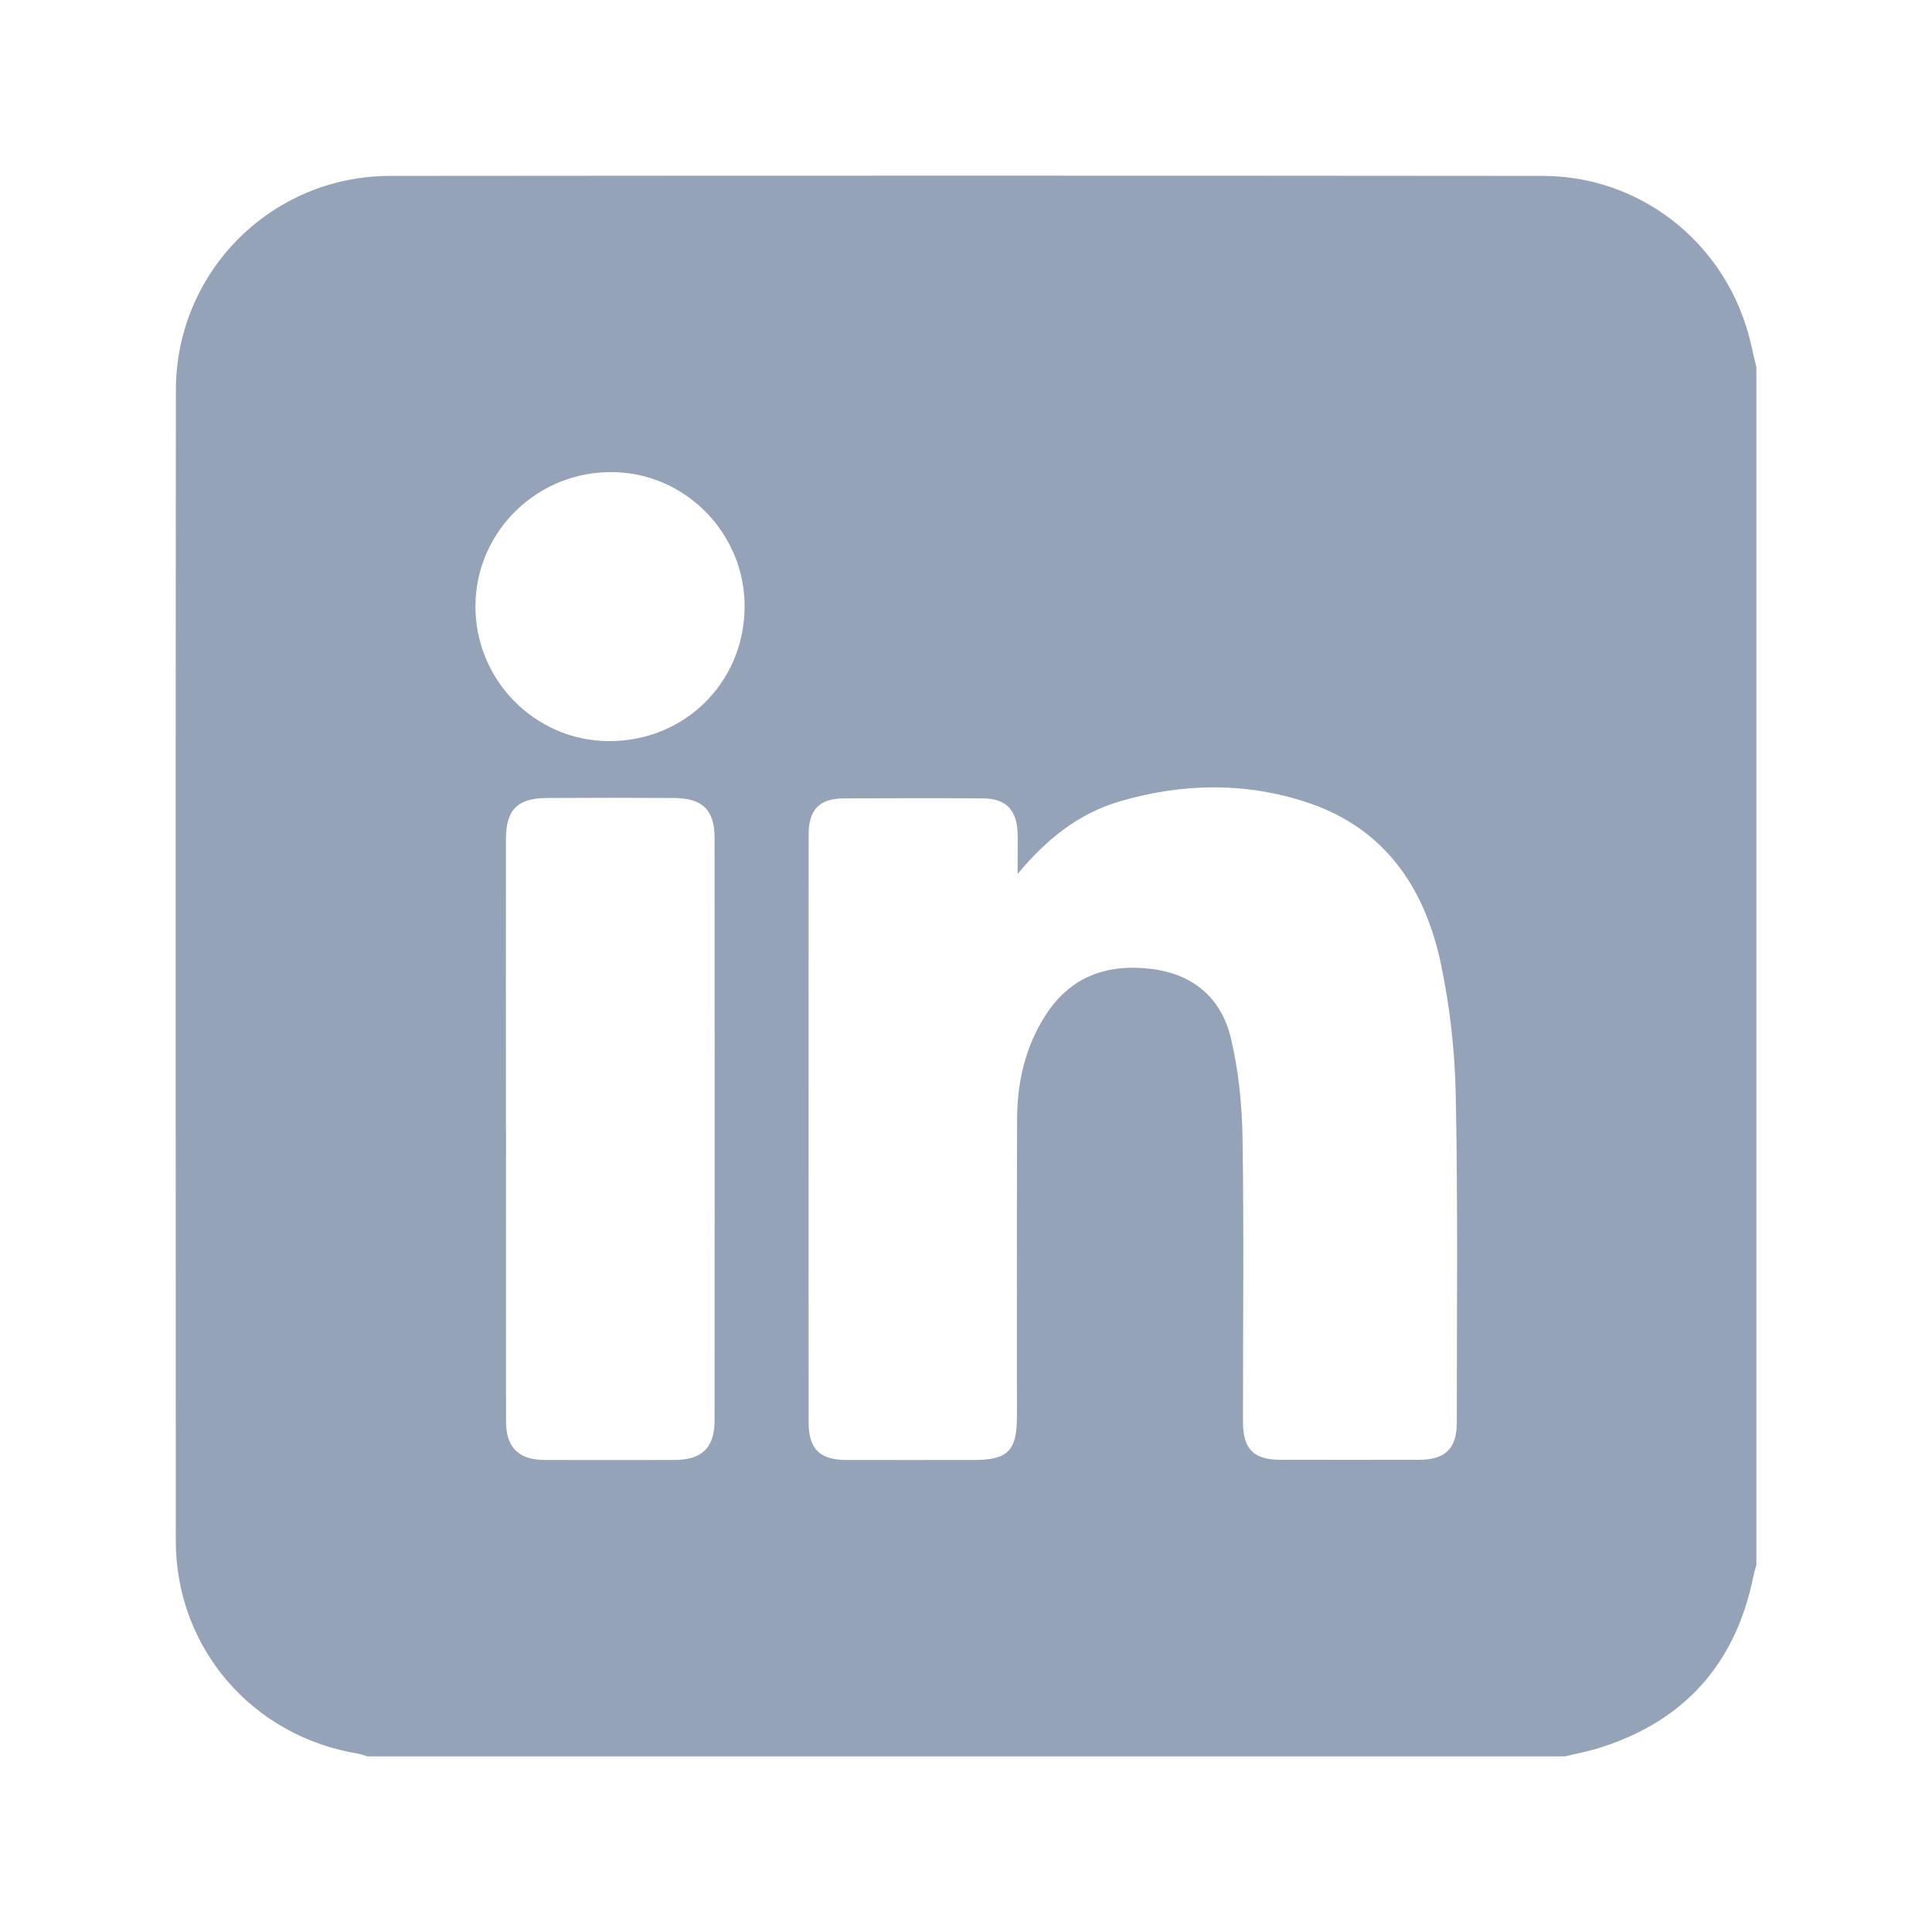 <svg width="22" height="22" viewBox="0 0 22 22" fill="none" xmlns="http://www.w3.org/2000/svg">
<path d="M17.82 20H4.181C4.148 19.99 4.116 19.975 4.082 19.97C2.876 19.775 2.003 18.768 2.002 17.549C2 13.18 1.999 8.81 2.003 4.441C2.004 3.093 3.093 2.004 4.442 2.003C8.817 1.999 13.192 1.999 17.567 2.003C18.661 2.004 19.606 2.735 19.906 3.79C19.942 3.919 19.968 4.051 20 4.181V17.82C19.988 17.865 19.974 17.909 19.965 17.954C19.764 18.941 19.187 19.593 18.227 19.899C18.094 19.942 17.956 19.967 17.82 20V20ZM11.588 9.952C11.588 9.877 11.588 9.801 11.588 9.726C11.588 9.644 11.591 9.562 11.587 9.48C11.577 9.22 11.453 9.093 11.192 9.091C10.665 9.088 10.138 9.089 9.611 9.091C9.33 9.093 9.208 9.219 9.208 9.504C9.207 11.735 9.208 13.967 9.208 16.198C9.208 16.499 9.335 16.624 9.636 16.625C10.122 16.626 10.608 16.625 11.094 16.625C11.476 16.625 11.58 16.519 11.58 16.132C11.58 15.002 11.578 13.871 11.582 12.741C11.583 12.324 11.674 11.927 11.899 11.571C12.185 11.117 12.61 10.969 13.124 11.035C13.594 11.096 13.908 11.371 14.015 11.817C14.104 12.188 14.143 12.578 14.149 12.96C14.166 14.038 14.153 15.116 14.154 16.193C14.154 16.5 14.276 16.622 14.578 16.623C15.105 16.624 15.632 16.624 16.159 16.623C16.46 16.622 16.589 16.494 16.589 16.196C16.589 14.954 16.602 13.713 16.577 12.471C16.567 11.965 16.51 11.453 16.404 10.958C16.22 10.105 15.767 9.434 14.898 9.142C14.19 8.904 13.47 8.916 12.755 9.124C12.278 9.264 11.91 9.562 11.588 9.952ZM5.762 12.845C5.762 13.958 5.761 15.07 5.762 16.183C5.762 16.482 5.904 16.624 6.204 16.625C6.695 16.626 7.187 16.626 7.679 16.625C7.991 16.624 8.136 16.488 8.137 16.178C8.138 13.965 8.138 11.751 8.137 9.538C8.137 9.224 7.998 9.09 7.683 9.087C7.197 9.084 6.711 9.084 6.225 9.087C5.89 9.089 5.761 9.222 5.761 9.559C5.76 10.654 5.761 11.749 5.761 12.844L5.762 12.845ZM8.479 6.92C8.488 6.084 7.814 5.388 6.981 5.376C6.126 5.363 5.424 6.042 5.414 6.89C5.405 7.735 6.084 8.432 6.925 8.439C7.787 8.447 8.47 7.78 8.479 6.919L8.479 6.92Z" fill="#94A3B8"/>
</svg>
